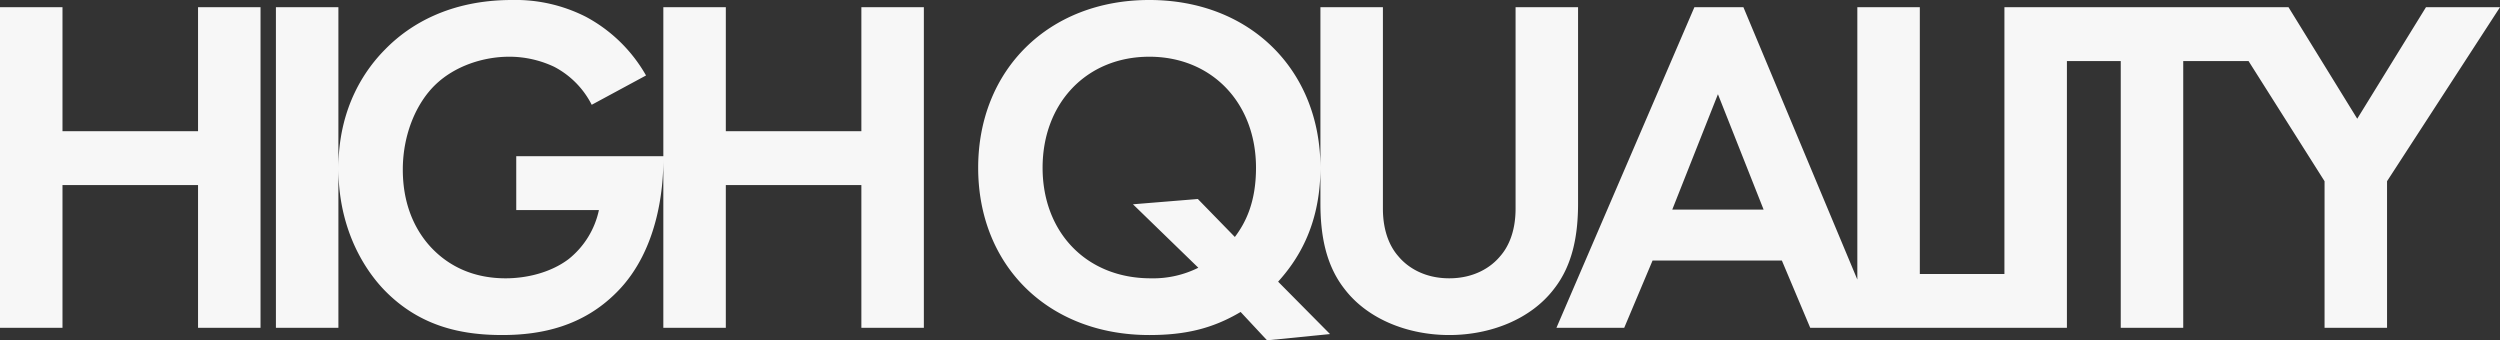 <svg xmlns="http://www.w3.org/2000/svg" width="624.12" height="84.96" viewBox="0 0 624.12 84.96">
  <rect x="0" y="0" width="624.12" height="84.96" fill="#333333" stroke="none"/>
  <path id="パス_69943" data-name="パス 69943" d="M-291.78-80.04h-15.6V0h15.6V-35.64h33.84V0h15.6V-80.04h-15.6v30.96h-33.84Zm53.28,0V0h15.6V-80.04Zm60,50.64h20.64a21.347,21.347,0,0,1-7.56,12.24c-4.44,3.36-10.44,4.8-15.72,4.8-8.52,0-14.16-3.36-17.76-6.84-3.36-3.24-7.92-9.6-7.92-20.28,0-9,3.48-16.68,8.04-21.12,4.92-4.8,12.12-7.08,18.48-7.08a26.24,26.24,0,0,1,11.28,2.52,21.825,21.825,0,0,1,9.36,9.48L-146.1-63a37.678,37.678,0,0,0-15-14.64,38.76,38.76,0,0,0-18.48-4.2c-15.48,0-25.56,6.12-31.56,12.24-4.8,4.8-11.76,14.28-11.76,29.76,0,18,9.12,28.08,11.88,30.84,8.76,8.76,19.08,10.8,29.04,10.8s20.16-2.28,28.44-10.56c11.04-10.92,11.76-27.72,11.76-33.12v-.96H-178.5Zm52.32-50.64h-15.6V0h15.6V-35.64h33.84V0h15.6V-80.04h-15.6v30.96h-33.84ZM8.94,3.12,24.66,1.56,11.7-11.52c4.32-4.8,10.56-13.44,10.56-28.44,0-24.36-17.52-41.88-42.72-41.88S-63.18-64.32-63.18-39.96c0,24.48,17.52,41.76,42.72,41.76,8.88,0,15.72-1.56,22.8-5.76ZM-8.34-32.16l-16.2,1.32L-8.22-15A25.222,25.222,0,0,1-20.1-12.36c-16.08,0-27-11.52-27-27.6,0-16.2,11.04-27.72,26.64-27.72S6.18-56.16,6.18-39.96c0,8.88-2.76,13.92-5.28,17.28Zm30.6-47.88v48.96c0,7.56,1.2,15.24,6,21.36C34.02-2.16,44.1,1.8,54.42,1.8S74.82-2.16,80.58-9.72c4.8-6.12,6-13.8,6-21.36V-80.04H70.98v50.28c0,6.12-2.04,9.84-3.84,11.88-2.28,2.76-6.48,5.52-12.72,5.52S43.98-15.12,41.7-17.88c-1.8-2.04-3.84-5.76-3.84-11.88V-80.04ZM144.54,0h16.8L127.86-80.04H115.62L81.18,0H98.1l7.08-16.8h32.28ZM110.1-29.52l11.4-28.8,11.4,28.8Zm46.2-50.52V0h40.32V-13.44H171.9v-66.6Zm36.72,0V0h15.6V-80.04ZM255.66-66.6V-80.04h-51.6V-66.6h18V0h15.6V-66.6ZM272.94,0h15.6V-36.6l28.2-43.44H298.26L281.1-52.2,263.94-80.04H245.46L272.94-36.6Z" transform="translate(307.38 81.84)" fill="#f7f7f7"/>
</svg>

